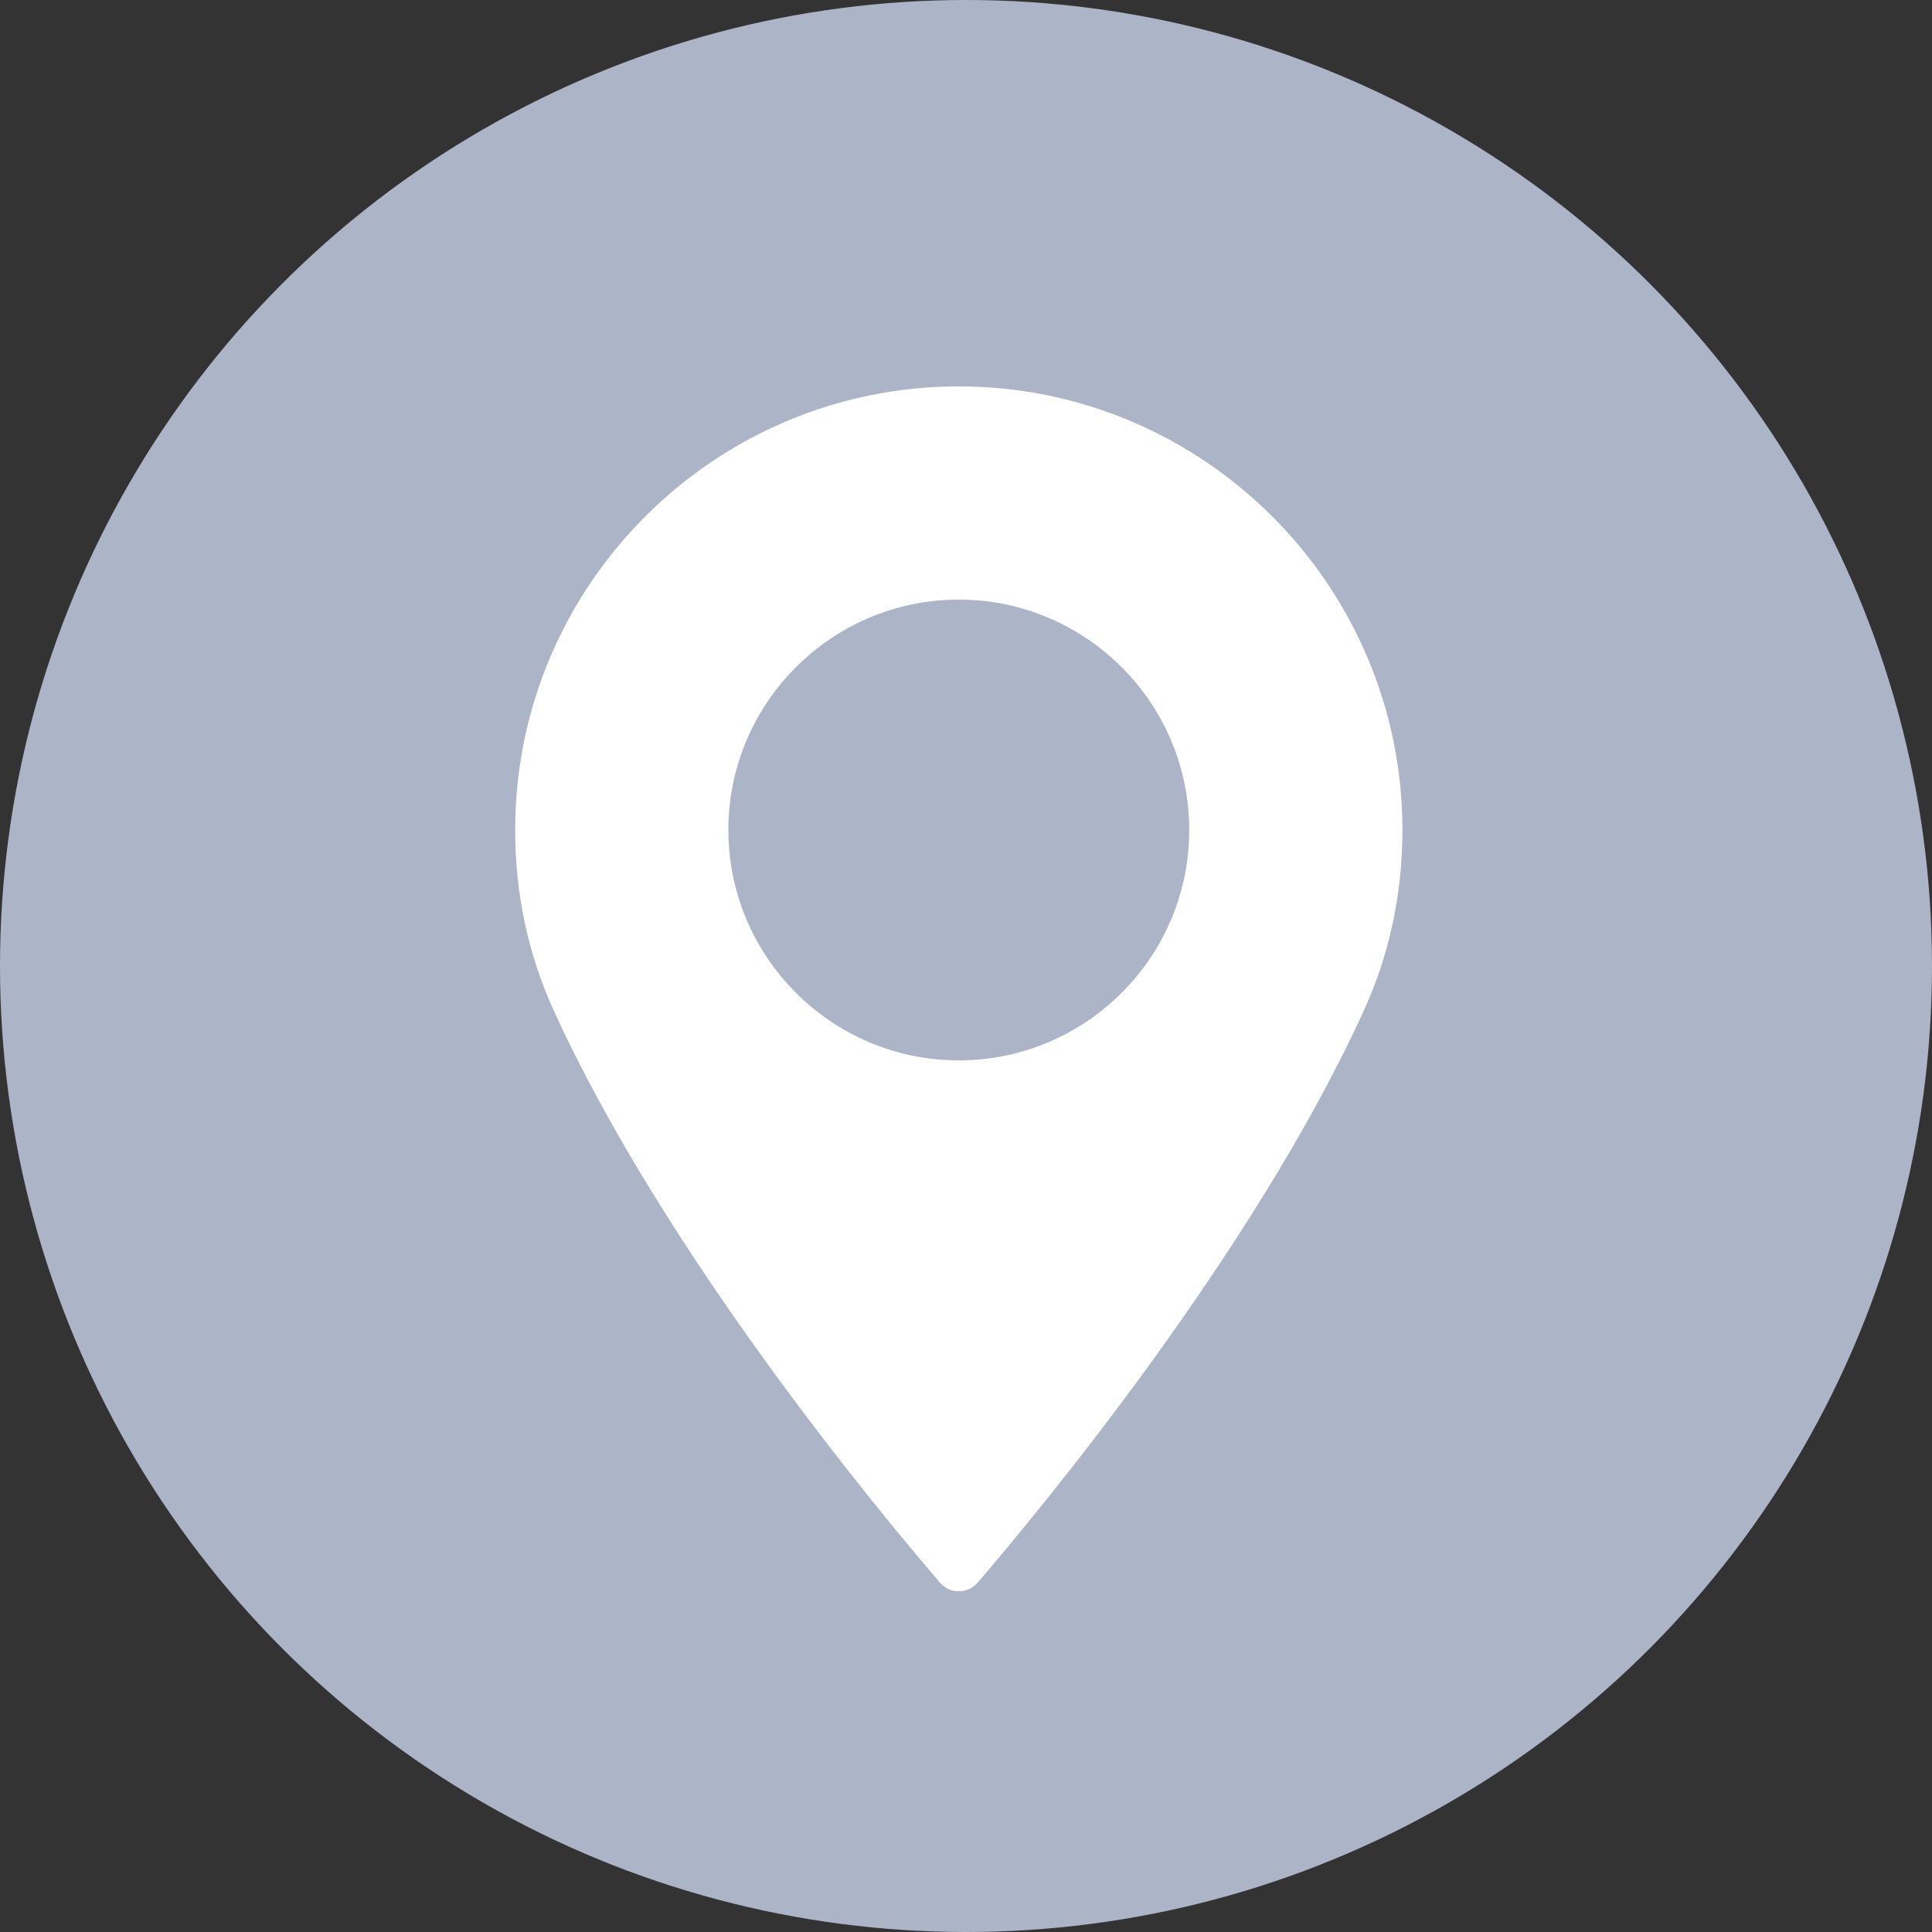 <svg width="20" height="20" viewBox="0 0 20 20" fill="none" xmlns="http://www.w3.org/2000/svg">
<rect x="0" y="0" width="20" height="20" fill="#333333" stroke="none"/>
<circle cx="10" cy="10" r="10" fill="#ACB5C7"/>
<path d="M9.925 4C7.393 4 5.333 6.06 5.333 8.592C5.333 9.253 5.468 9.883 5.735 10.467C6.883 12.979 9.084 15.632 9.732 16.385C9.78 16.441 9.851 16.473 9.925 16.473C10 16.473 10.07 16.441 10.119 16.385C10.766 15.632 12.967 12.979 14.116 10.467C14.383 9.883 14.518 9.253 14.518 8.592C14.517 6.06 12.457 4 9.925 4ZM9.925 10.977C8.61 10.977 7.54 9.907 7.54 8.592C7.54 7.277 8.61 6.207 9.925 6.207C11.24 6.207 12.311 7.277 12.311 8.592C12.311 9.907 11.241 10.977 9.925 10.977Z" fill="white"/>
</svg>
